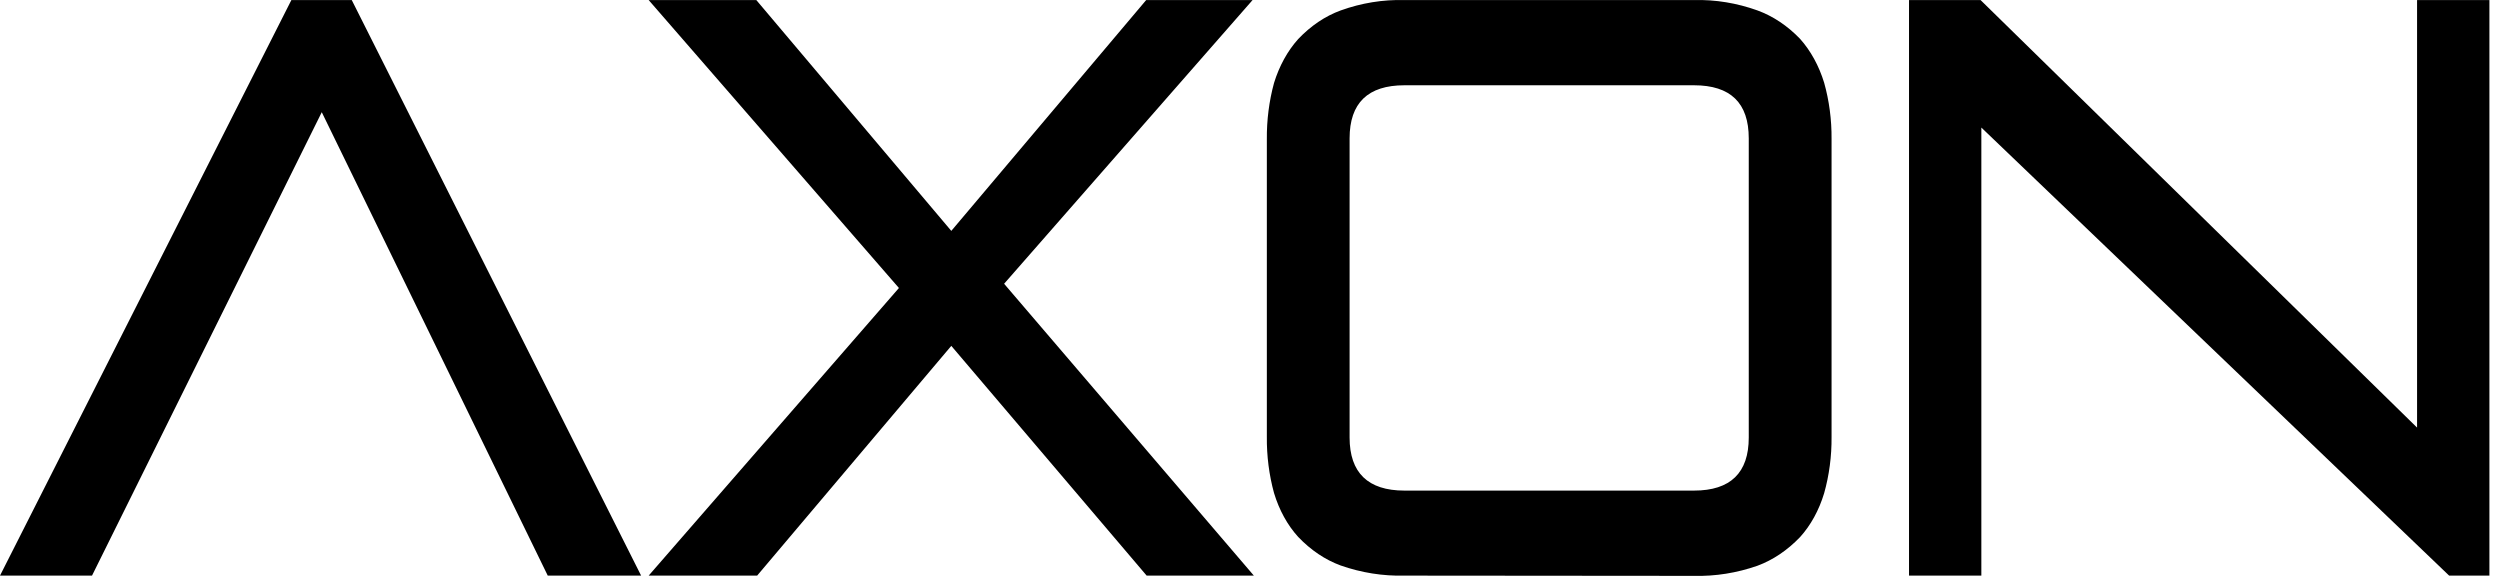 <svg width="191" height="44" viewBox="0 0 191 44" fill="none" xmlns="http://www.w3.org/2000/svg">
<path fill-rule="evenodd" clip-rule="evenodd" d="M187.114 43.977L151.375 9.746V43.977H145.849V0.005H151.316L184.664 32.668V0.005H190.191V43.977H187.114ZM133.605 10.573C133.605 7.864 132.216 6.515 129.42 6.515H107.295C104.513 6.515 103.109 7.864 103.109 10.573V33.428C103.109 36.117 104.513 37.481 107.295 37.481H129.42C132.216 37.481 133.605 36.117 133.605 33.428V10.573ZM107.295 43.977C105.653 44.018 104.014 43.758 102.427 43.203C101.243 42.769 100.138 42.025 99.178 41.017C98.361 40.118 97.728 38.966 97.335 37.665C96.957 36.285 96.772 34.826 96.787 33.36V10.646C96.773 9.179 96.959 7.721 97.335 6.341C97.734 5.044 98.366 3.894 99.178 2.989C100.137 1.977 101.242 1.231 102.427 0.798C104.012 0.228 105.652 -0.039 107.295 0.005H129.42C131.058 -0.037 132.692 0.231 134.272 0.798C135.454 1.229 136.559 1.965 137.522 2.965C138.333 3.871 138.965 5.021 139.364 6.317C139.751 7.694 139.943 9.153 139.931 10.621V33.379C139.944 34.847 139.752 36.307 139.364 37.684C138.971 38.985 138.338 40.137 137.522 41.036C136.56 42.04 135.455 42.783 134.272 43.222C132.69 43.775 131.057 44.035 129.42 43.996L107.295 43.977ZM87.605 43.977L72.679 26.424L57.846 43.977H49.559L68.678 22.003L49.559 0.005H57.783L72.679 17.64L87.568 0.005H95.696L76.714 21.679L95.795 43.977H87.605ZM41.848 43.977L24.583 8.571L7.03 43.977H0L22.261 0.005H26.874L48.981 43.977H41.848Z" fill="black"/>
</svg>